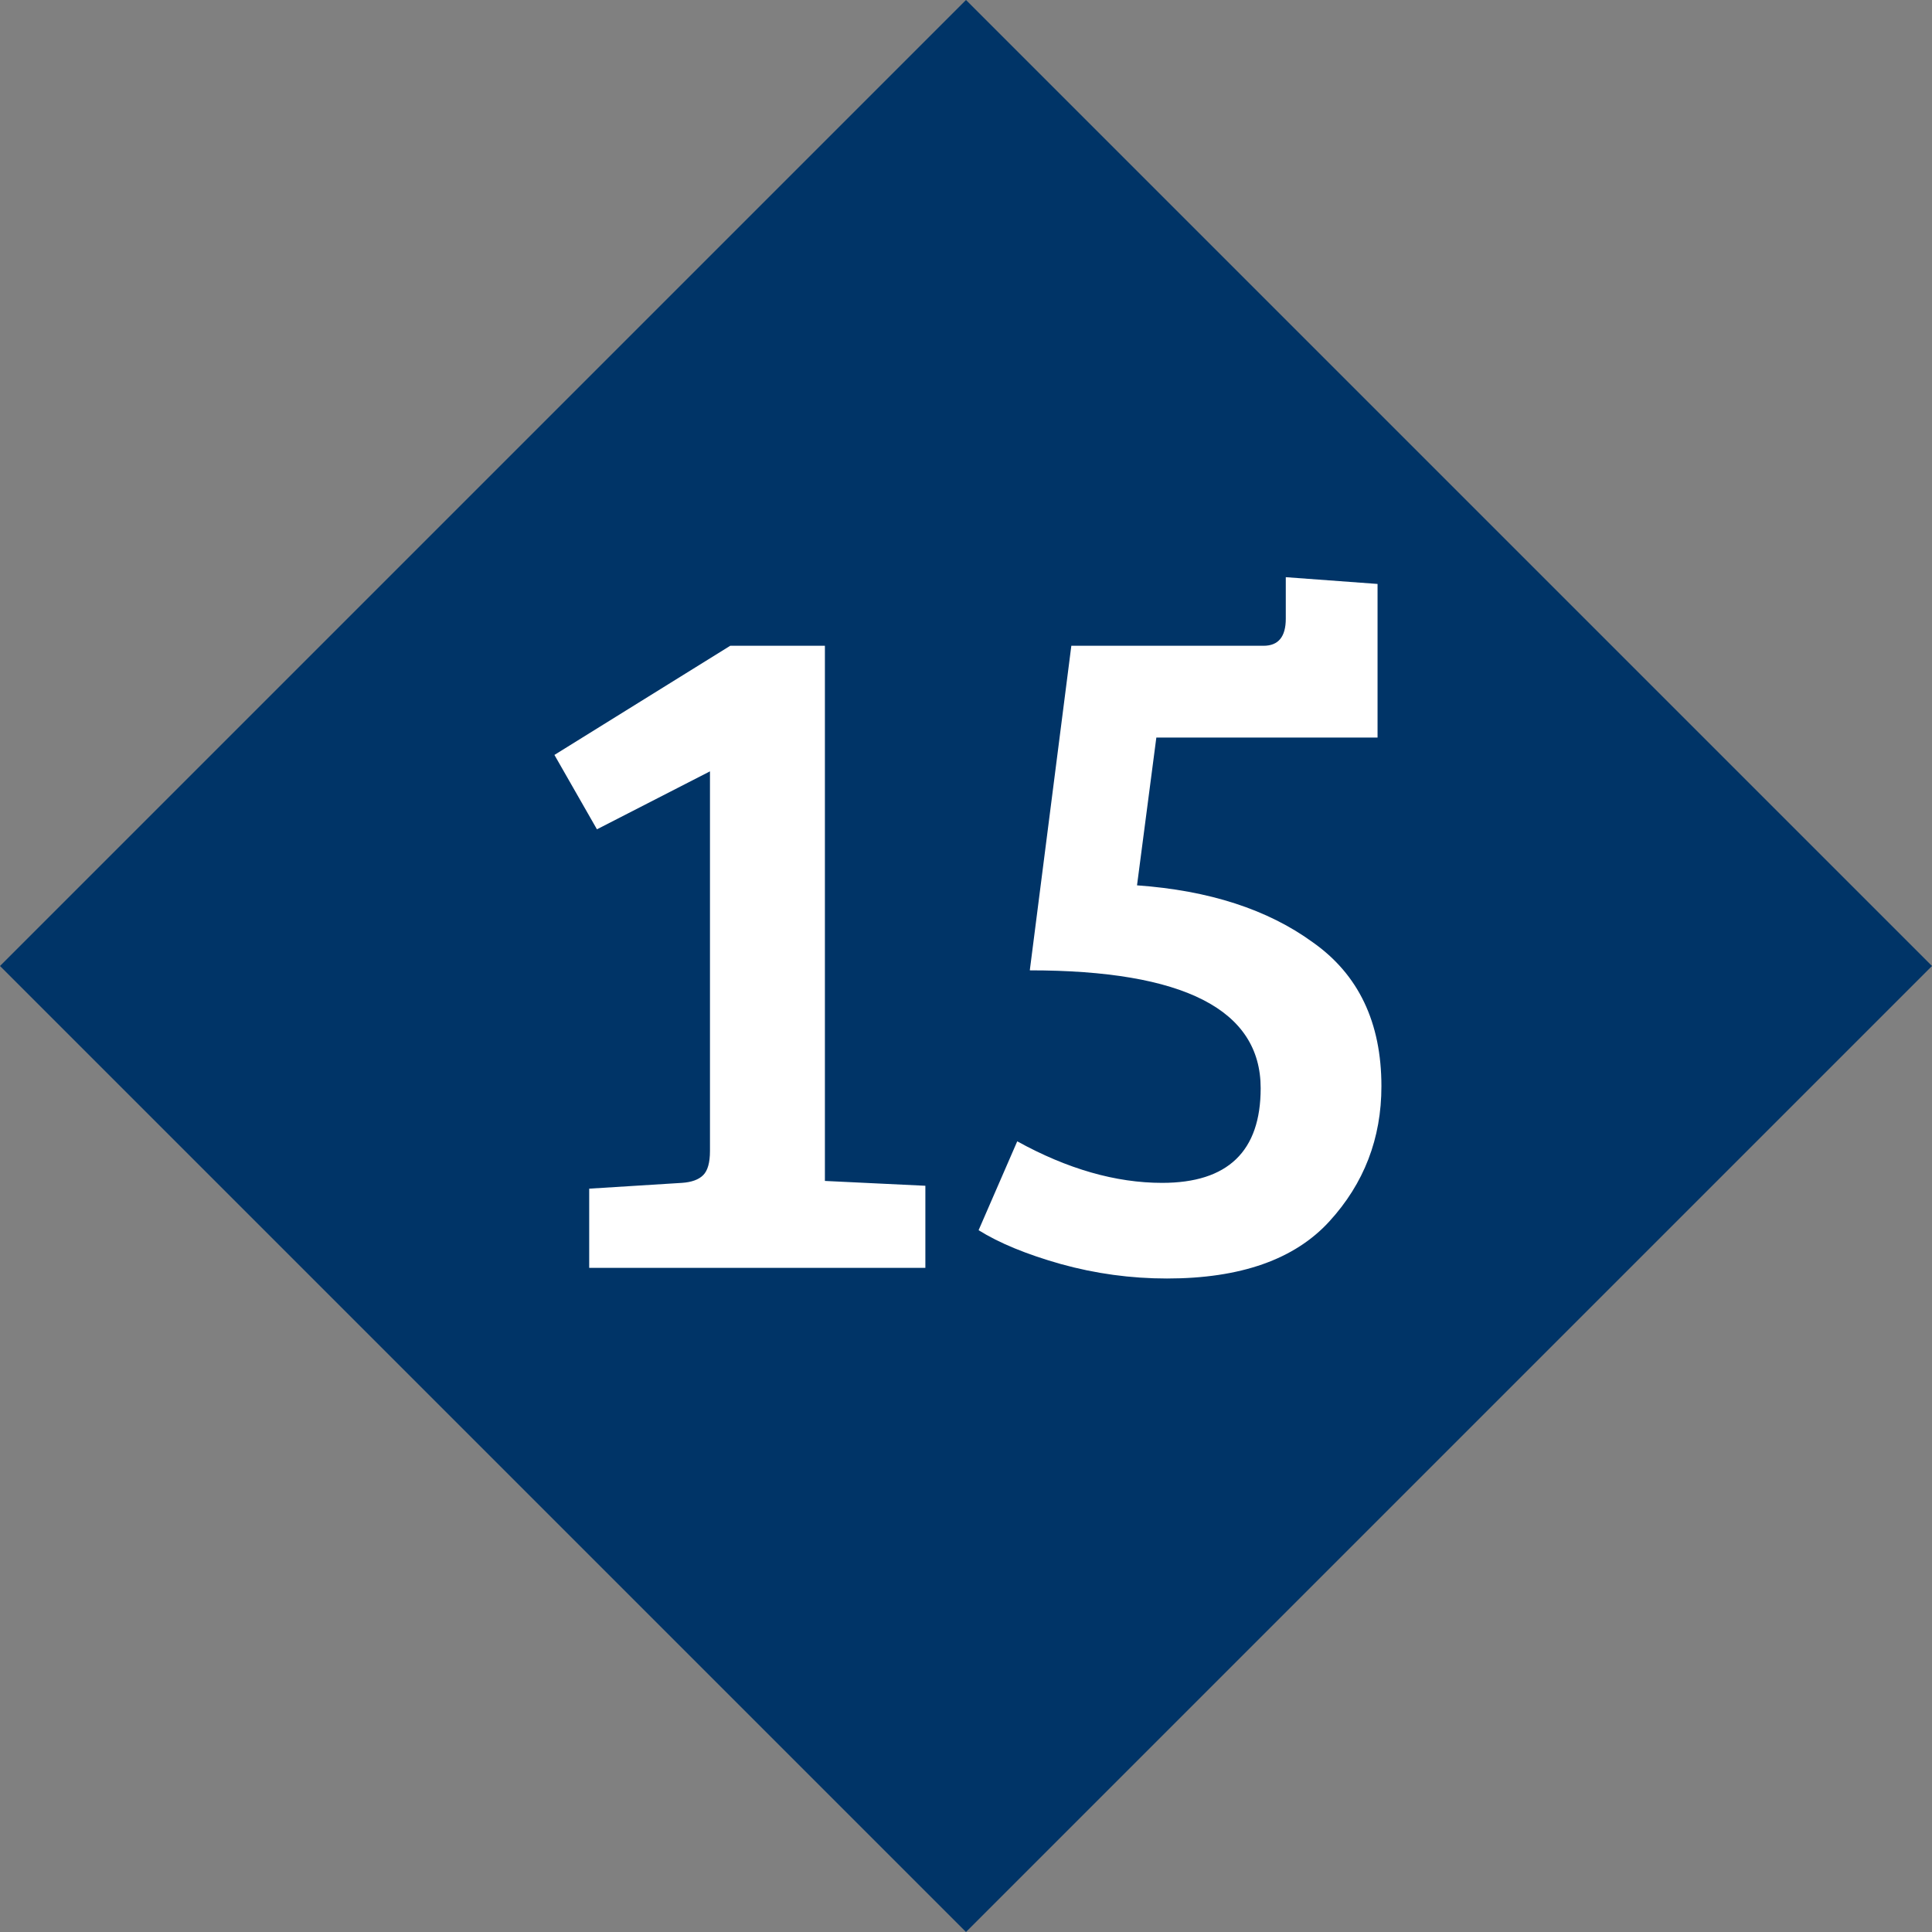 <?xml version="1.0" encoding="utf-8"?>
<svg xmlns="http://www.w3.org/2000/svg" width="96" height="96" viewBox="0 0 96 96" fill="none">
<rect x="0" y="0" width="96" height="96" fill="#808080" stroke="none"/>
<g clip-path="url(#clip0_3_66)">
<path d="M48 0L0 48L48 96L96 48L48 0Z" fill="#003467"/>
<path d="M35.278 57.192V38.328L29.662 41.208L27.549 37.512L36.285 32.088H40.989V58.68L45.981 58.92V63H29.277V59.064L33.886 58.776C34.365 58.744 34.718 58.616 34.941 58.392C35.166 58.168 35.278 57.768 35.278 57.192ZM68.45 36.648H57.458L56.498 43.992C60.082 44.248 62.994 45.192 65.234 46.824C67.506 48.424 68.642 50.808 68.642 53.976C68.642 56.568 67.778 58.808 66.05 60.696C64.322 62.584 61.634 63.528 57.986 63.528C56.194 63.528 54.434 63.288 52.706 62.808C51.01 62.328 49.65 61.768 48.626 61.128L50.546 56.712C53.042 58.088 55.442 58.776 57.746 58.776C61.01 58.776 62.642 57.208 62.642 54.072C62.642 50.168 58.818 48.216 51.17 48.216L53.234 32.088H62.786C63.522 32.088 63.89 31.64 63.89 30.744V28.68L68.45 29.016V36.648Z" fill="white"/>
</g>
<defs>
<clipPath id="clip0_3_66">
<rect width="96" height="96" fill="white"/>
</clipPath>
</defs>
</svg>